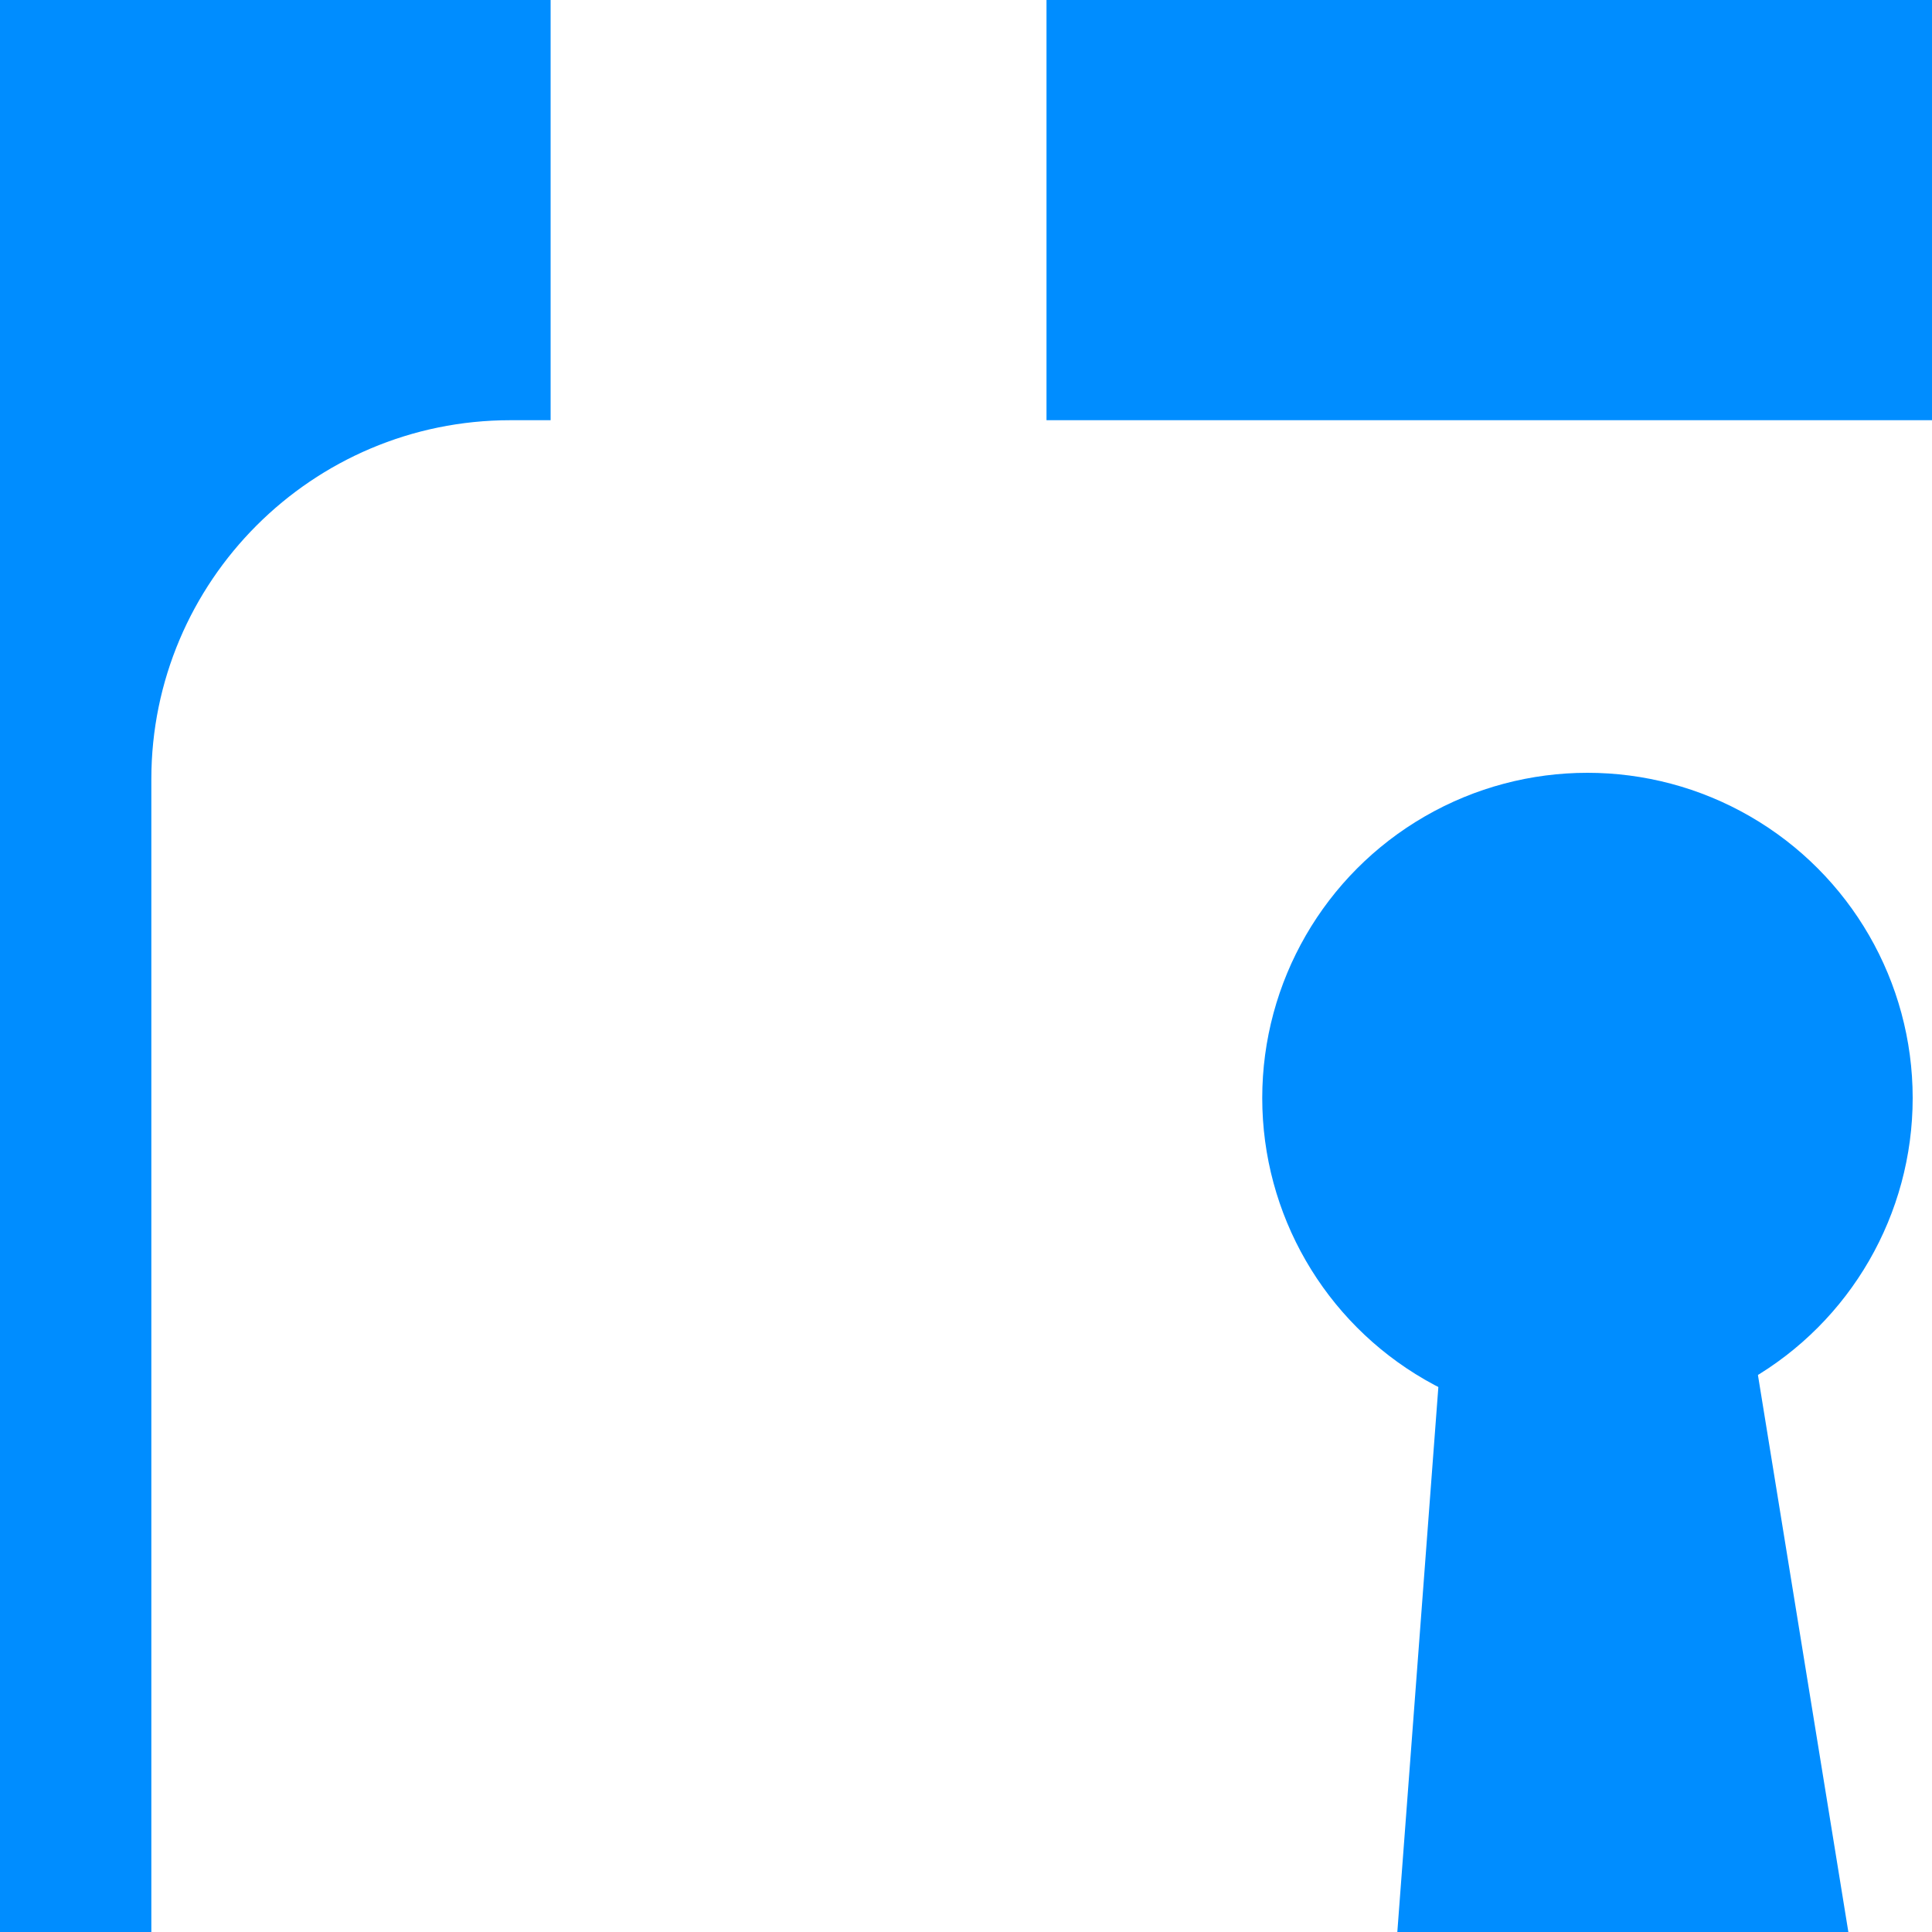 <?xml version="1.0" encoding="utf-8"?>
<!-- Generator: Adobe Illustrator 27.5.0, SVG Export Plug-In . SVG Version: 6.00 Build 0)  -->
<svg version="1.1" id="Layer_1" xmlns="http://www.w3.org/2000/svg" xmlns:xlink="http://www.w3.org/1999/xlink" x="0px" y="0px"
	 width="120px" height="120px" viewBox="0 0 120 120" style="enable-background:new 0 0 120 120;" xml:space="preserve">
<style type="text/css">
	.st0{fill:#008DFF;}
	.st1{clip-path:url(#SVGID_00000053520665994440998490000017738389466667777717_);fill:#FFFFFF;}
	.st2{clip-path:url(#SVGID_00000053520665994440998490000017738389466667777717_);fill:#008DFF;}
</style>
<g>
	<rect class="st0" width="120" height="120"/>
	<g>
		<defs>
			<rect id="SVGID_1_" width="120" height="120"/>
		</defs>
		<clipPath id="SVGID_00000151546117906402097730000017404093922631245754_">
			<use xlink:href="#SVGID_1_"  style="overflow:visible;"/>
		</clipPath>
		<path style="clip-path:url(#SVGID_00000151546117906402097730000017404093922631245754_);fill:#FFFFFF;" d="M139.6,155.1H31.7
			c-12.3,0-22.3-10-22.3-22.3V48.4c0-12.3,10-22.3,22.3-22.3h107.9c12.3,0,22.3,10,22.3,22.3v84.3C162,145,151.9,155.1,139.6,155.1z
			"/>
		
			<circle style="clip-path:url(#SVGID_00000151546117906402097730000017404093922631245754_);fill:#008DFF;" cx="98.6" cy="68.2" r="20.2"/>
		<polygon style="clip-path:url(#SVGID_00000151546117906402097730000017404093922631245754_);fill:#008DFF;" points="108.1,78.7 
			89.9,78.7 86.7,121.2 115,121.2 		"/>
		
			<rect x="34.2" y="-1.4" style="clip-path:url(#SVGID_00000151546117906402097730000017404093922631245754_);fill:#FFFFFF;" width="30.8" height="47.4"/>
	</g>
</g>
</svg>

